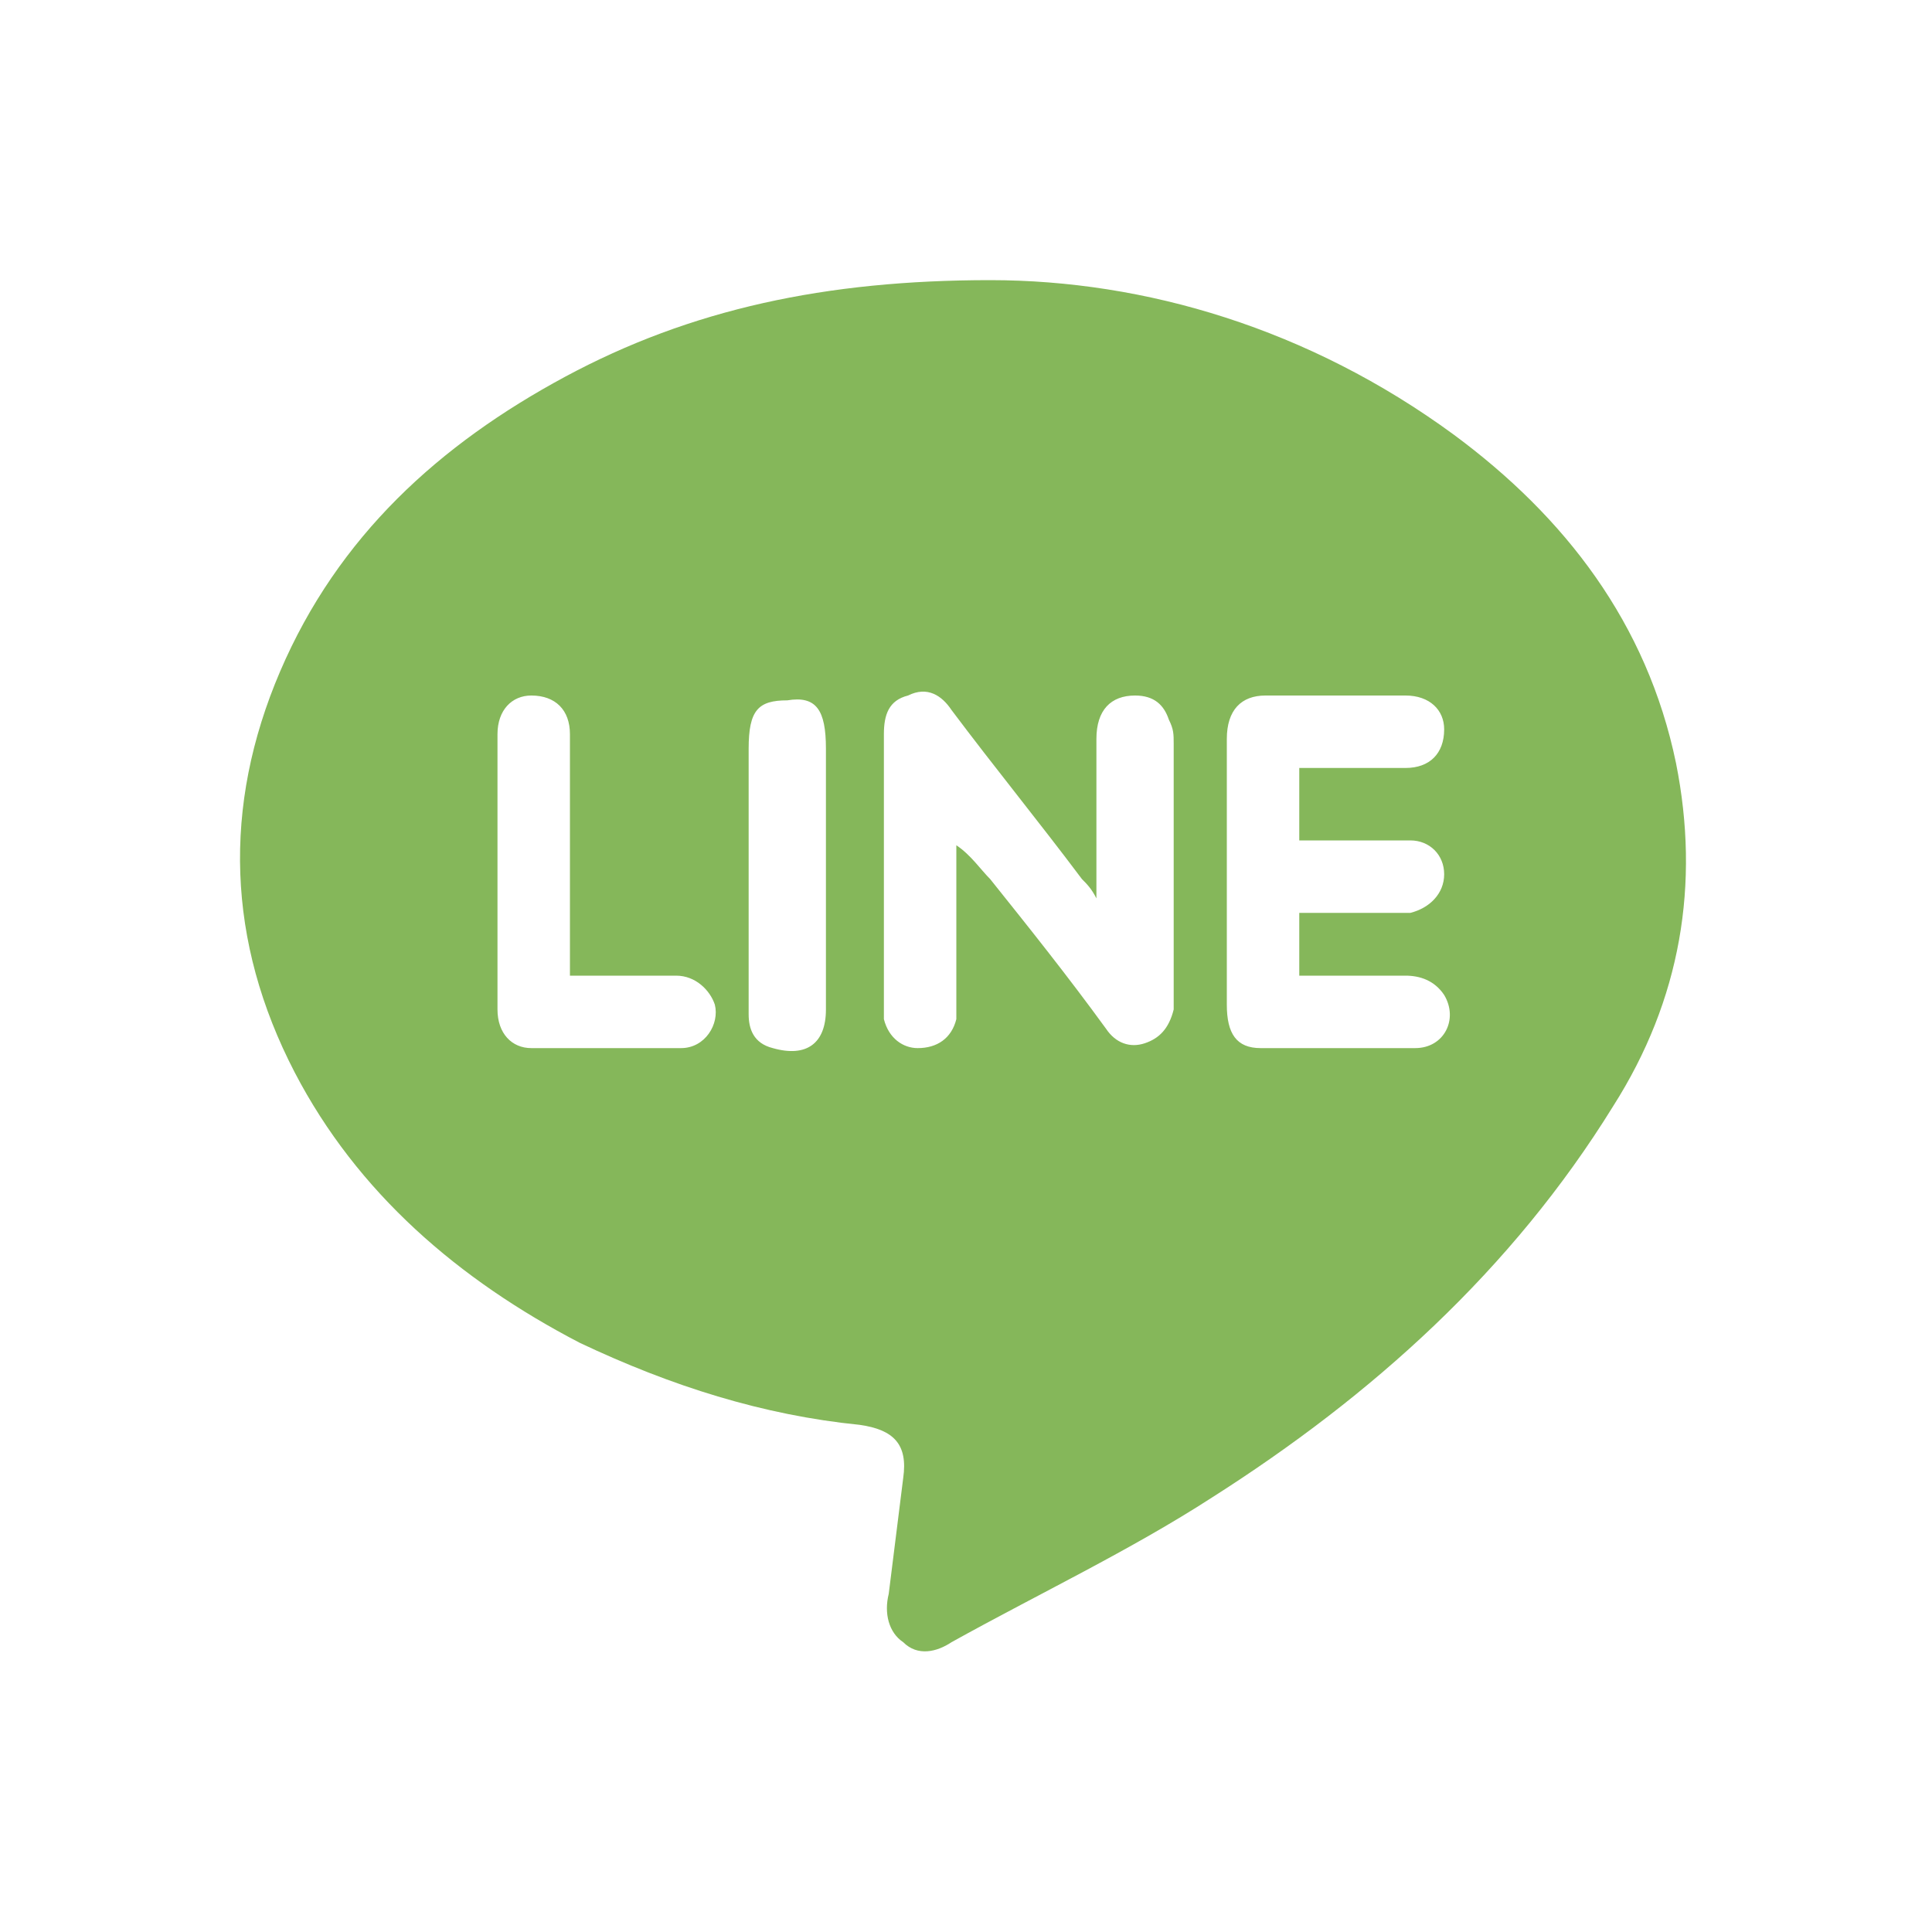 <?xml version="1.0" encoding="utf-8"?>
<!-- Generator: Adobe Illustrator 24.0.1, SVG Export Plug-In . SVG Version: 6.00 Build 0)  -->
<svg version="1.1" id="圖層_1" xmlns="http://www.w3.org/2000/svg" xmlns:xlink="http://www.w3.org/1999/xlink" x="0px" y="0px"
	 viewBox="0 0 40 40" style="enable-background:new 0 0 40 40;" xml:space="preserve">
<style type="text/css">
	.st0{clip-path:url(#SVGID_2_);}
	.st1{fill-rule:evenodd;clip-rule:evenodd;fill:#85B75A;}
	.st2{fill-rule:evenodd;clip-rule:evenodd;fill:#297CD6;}
	.st3{fill:#DD2C2C;}
	.st4{fill:#1A25AB;}
	.st5{fill-rule:evenodd;clip-rule:evenodd;fill:#E60012;}
</style>
<g>
	<path class="st1" d="M20.5,5.8c3.2,0,6.6,1,9.6,3.2c2.3,1.7,4,3.9,4.6,6.8c0.5,2.5,0.1,4.9-1.3,7.1c-2.1,3.4-5,6-8.3,8.1
		c-1.7,1.1-3.6,2-5.4,3c-0.3,0.2-0.7,0.3-1,0c-0.3-0.2-0.4-0.6-0.3-1c0.1-0.8,0.2-1.6,0.3-2.4c0.1-0.7-0.2-1-0.9-1.1
		c-2-0.2-3.9-0.8-5.8-1.7c-2.5-1.3-4.6-3.1-5.9-5.6c-1.4-2.7-1.5-5.5-0.3-8.3c1.2-2.8,3.3-4.7,5.9-6.1C14.3,6.4,17.1,5.8,20.5,5.8z
		 M19.8,17.5C19.8,17.5,19.8,17.5,19.8,17.5c0.3,0.2,0.5,0.5,0.7,0.7c0.8,1,1.6,2,2.4,3.1c0.2,0.3,0.5,0.4,0.8,0.3
		c0.3-0.1,0.5-0.3,0.6-0.7c0-0.1,0-0.2,0-0.3c0-1.7,0-3.5,0-5.2c0-0.2,0-0.3-0.1-0.5c-0.1-0.3-0.3-0.5-0.7-0.5
		c-0.5,0-0.8,0.3-0.8,0.9c0,0.9,0,1.9,0,2.8c0,0.1,0,0.3,0,0.5c-0.1-0.2-0.2-0.3-0.3-0.4c-0.9-1.2-1.8-2.3-2.7-3.5
		c-0.2-0.3-0.5-0.5-0.9-0.3c-0.4,0.1-0.5,0.4-0.5,0.8c0,0.1,0,0.1,0,0.2c0,1.8,0,3.5,0,5.3c0,0.1,0,0.2,0,0.4
		c0.1,0.4,0.4,0.6,0.7,0.6c0.4,0,0.7-0.2,0.8-0.6c0-0.1,0-0.3,0-0.4C19.8,19.6,19.8,18.6,19.8,17.5z M26.9,15.9c0.1,0,0.2,0,0.3,0
		c0.6,0,1.3,0,1.9,0c0.5,0,0.8-0.3,0.8-0.8c0-0.4-0.3-0.7-0.8-0.7c-1,0-1.9,0-2.9,0c-0.5,0-0.8,0.3-0.8,0.9c0,0.3,0,0.6,0,0.9
		c0,1.5,0,3.1,0,4.6c0,0.6,0.2,0.9,0.7,0.9c1.1,0,2.1,0,3.2,0c0.6,0,0.9-0.6,0.6-1.1c-0.2-0.3-0.5-0.4-0.8-0.4c-0.7,0-1.4,0-2.2,0
		c0-0.5,0-0.9,0-1.3c0.1,0,0.1,0,0.1,0c0.4,0,0.8,0,1.2,0c0.3,0,0.7,0,1,0c0.4-0.1,0.7-0.4,0.7-0.8c0-0.4-0.3-0.7-0.7-0.7
		c-0.2,0-0.5,0-0.7,0c-0.5,0-1.1,0-1.6,0C26.9,16.8,26.9,16.4,26.9,15.9z M11.8,20.2c0-1.1,0-2.1,0-3.1c0-0.6,0-1.3,0-1.9
		c0-0.5-0.3-0.8-0.8-0.8c-0.4,0-0.7,0.3-0.7,0.8c0,1.9,0,3.8,0,5.7c0,0.5,0.3,0.8,0.7,0.8c1,0,2.1,0,3.1,0c0.5,0,0.8-0.5,0.7-0.9
		c-0.1-0.3-0.4-0.6-0.8-0.6C13.3,20.2,12.5,20.2,11.8,20.2z M17.1,18.1c0-0.9,0-1.8,0-2.6c0-0.8-0.2-1.1-0.8-1c-0.6,0-0.8,0.2-0.8,1
		c0,1.1,0,2.2,0,3.3c0,0.7,0,1.5,0,2.2c0,0.3,0.1,0.6,0.5,0.7c0.7,0.2,1.1-0.1,1.1-0.8C17.1,19.9,17.1,19,17.1,18.1z"/>
</g>
</svg>
